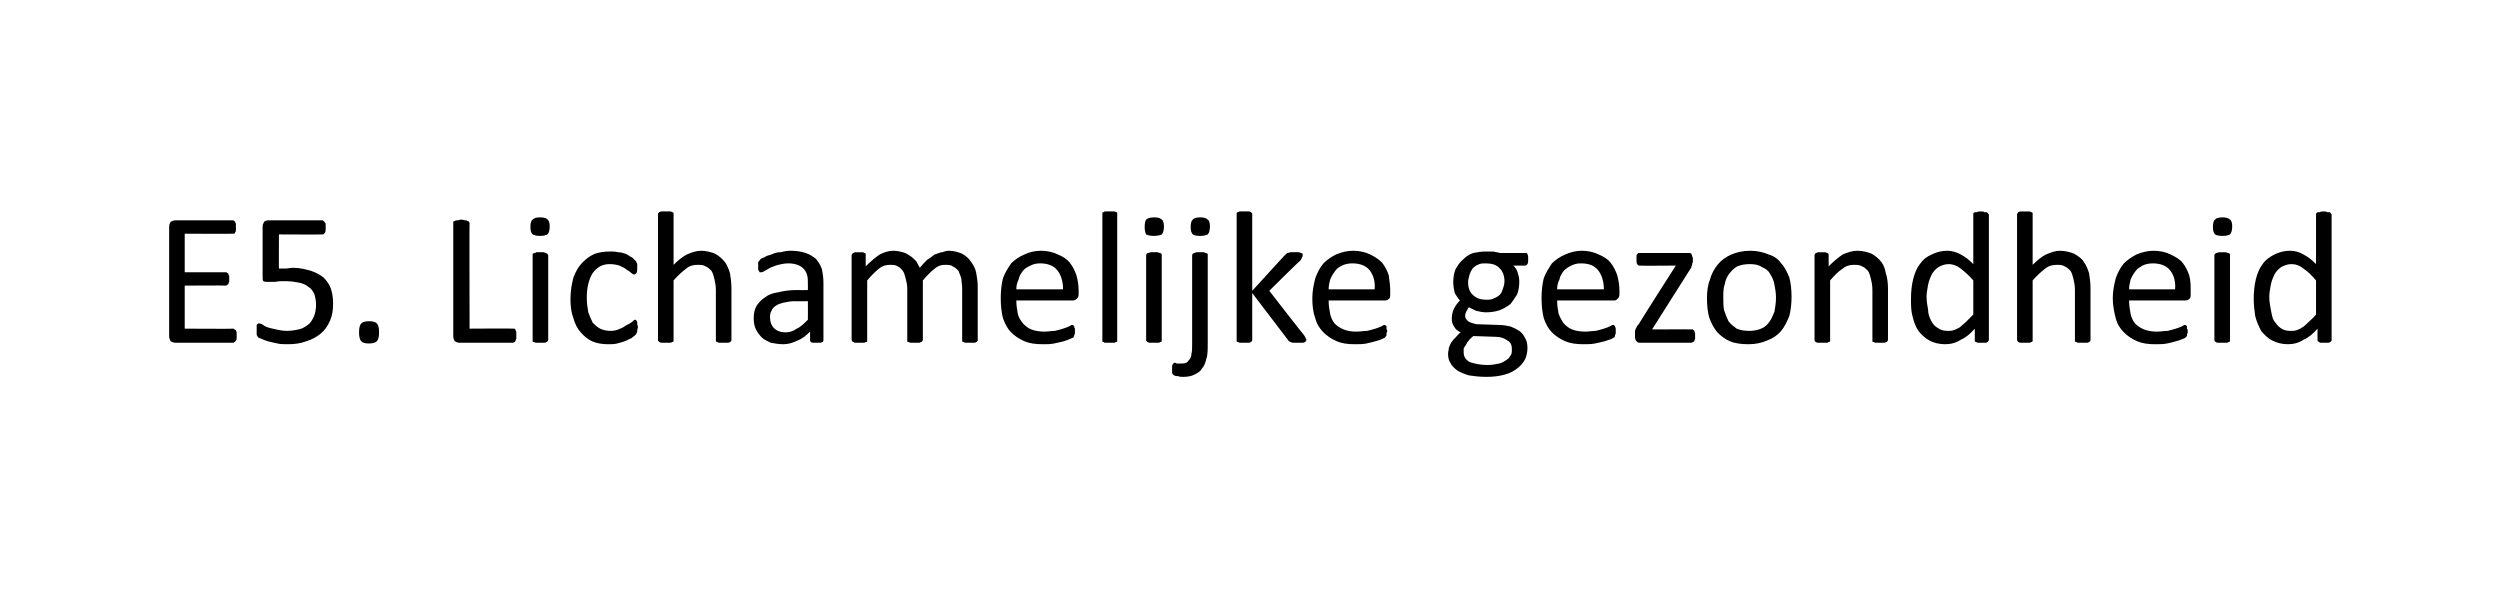 <?xml version="1.0" standalone="no"?><!DOCTYPE svg PUBLIC "-//W3C//DTD SVG 1.1//EN" "http://www.w3.org/Graphics/SVG/1.1/DTD/svg11.dtd"><svg xmlns="http://www.w3.org/2000/svg" version="1.1" width="337px" height="79.5px" viewBox="0 -1 337 79.5" style="top:-1px"><desc>E5. Lichamelijke gezondheid</desc><defs/><g id="Polygon15287"><path d="m31.9 44.3c0 .1 0 .2 0 .4c0 .1-.1.2-.1.2c-.1.1-.1.2-.2.2c0 0-.1.1-.1.1c0 0-7.9 0-7.9 0c-.2 0-.4-.1-.6-.2c-.1-.2-.2-.4-.2-.7c0 0 0-14.7 0-14.7c0-.3.1-.5.2-.7c.2-.1.4-.2.6-.2c0 0 7.8 0 7.8 0c0 0 .1 0 .2.1c0 0 .1.1.1.1c0 .1.1.2.1.3c0 .1 0 .3 0 .5c0 .1 0 .2 0 .4c0 .1-.1.2-.1.2c0 .1-.1.2-.1.2c-.1 0-.2 0-.2 0c-.03.04-6.5 0-6.5 0l0 5.2c0 0 5.56-.01 5.6 0c0 0 .1 0 .1.1c.1 0 .1 0 .2.1c0 .1 0 .2.1.3c0 .1 0 .2 0 .4c0 .2 0 .3 0 .4c-.1.1-.1.2-.1.3c-.1 0-.1.1-.2.1c0 0-.1.1-.1.1c-.04-.04-5.6 0-5.6 0l0 5.8c0 0 6.56.04 6.6 0c0 0 .1.1.1.1c.1 0 .1.1.2.1c0 .1.1.2.1.3c0 .1 0 .3 0 .5zm13-4.4c0 .9-.1 1.6-.4 2.3c-.3.7-.7 1.3-1.3 1.8c-.5.4-1.2.8-1.9 1c-.8.3-1.6.4-2.5.4c-.5 0-1 0-1.4-.1c-.5-.1-.9-.2-1.3-.3c-.3-.1-.6-.2-.8-.3c-.3-.1-.4-.2-.5-.2c0-.1-.1-.1-.1-.2c0 0-.1-.1-.1-.2c0-.1 0-.1 0-.3c0-.1 0-.2 0-.3c0-.2 0-.3 0-.4c0-.2 0-.2 0-.3c.1-.1.1-.1.2-.2c0 0 .1 0 .1 0c.1 0 .2 0 .4.1c.2.1.4.3.7.4c.3.1.7.2 1.2.3c.4.1.9.2 1.5.2c.6 0 1.1-.1 1.6-.2c.5-.1.9-.4 1.2-.6c.4-.3.6-.7.8-1.1c.2-.5.3-1 .3-1.6c0-.6-.1-1-.2-1.4c-.2-.4-.4-.8-.8-1c-.3-.3-.8-.5-1.3-.6c-.5-.1-1.1-.2-1.9-.2c-.5 0-.9 0-1.3.1c-.4 0-.7 0-1 0c-.3 0-.4 0-.6-.1c-.1-.1-.1-.3-.1-.7c0 0 0-6.7 0-6.7c0-.2.1-.4.2-.6c.1-.1.3-.2.6-.2c0 0 7.2 0 7.2 0c.1 0 .2 0 .2.1c.1 0 .1.1.2.2c0 0 .1.1.1.2c0 .2 0 .3 0 .5c0 .3 0 .5-.1.7c-.1.1-.2.2-.3.2c-.05.03-5.9 0-5.9 0c0 0-.02 4.64 0 4.6c.3 0 .6 0 .9 0c.3 0 .6-.1 1-.1c.9 0 1.7.2 2.4.4c.6.2 1.2.5 1.7.9c.4.4.8.9 1 1.5c.2.6.3 1.3.3 2zm6.2 3.9c0 .6-.1 1-.3 1.2c-.2.2-.6.3-1.1.3c-.5 0-.8-.1-1-.3c-.2-.2-.3-.6-.3-1.2c0-.6.1-1 .3-1.2c.2-.2.5-.3 1.1-.3c.5 0 .8.1 1 .3c.2.2.3.6.3 1.2zm18.5.4c0 .2 0 .3 0 .4c0 .1-.1.2-.1.3c0 .1-.1.2-.1.2c-.1 0-.2.1-.2.1c0 0-7.3 0-7.3 0c-.2 0-.4-.1-.6-.2c-.1-.2-.2-.4-.2-.7c0 0 0-15.2 0-15.2c0-.1 0-.2 0-.2c.1-.1.1-.1.2-.1c.1-.1.2-.1.4-.1c.1 0 .3-.1.5-.1c.2 0 .4.1.5.1c.1 0 .3 0 .3.1c.1 0 .2 0 .2.1c0 0 .1.1.1.2c-.04-.05 0 14.2 0 14.2c0 0 5.85-.04 5.9 0c0 0 .1 0 .2 0c0 .1.1.1.1.2c0 .1.1.2.1.3c0 .1 0 .2 0 .4zm4.3.6c0 .1-.1.2-.1.2c0 .1-.1.1-.2.1c0 .1-.1.1-.3.1c-.1 0-.3 0-.5 0c-.2 0-.4 0-.5 0c-.1 0-.2 0-.3-.1c-.1 0-.2 0-.2-.1c0 0 0-.1 0-.2c0 0 0-11.4 0-11.4c0 0 0-.1 0-.2c0 0 .1 0 .2-.1c.1 0 .2 0 .3-.1c.1 0 .3 0 .5 0c.2 0 .4 0 .5 0c.2.1.3.1.3.1c.1.1.2.1.2.1c0 .1.1.2.1.2c0 0 0 11.4 0 11.4zm.2-15.3c0 .5-.1.9-.3 1.1c-.2.1-.5.2-1 .2c-.5 0-.8-.1-1-.2c-.2-.2-.3-.5-.3-1c0-.5.1-.9.3-1c.2-.2.5-.3 1-.3c.5 0 .9.1 1 .3c.2.1.3.5.3.9zm11.9 13.6c0 .1-.1.3-.1.4c0 .1 0 .2 0 .2c0 .1-.1.2-.1.2c0 .1-.1.2-.2.3c-.1.1-.3.2-.5.4c-.3.1-.6.3-.9.4c-.3.1-.6.2-1 .3c-.4.1-.8.1-1.2.1c-.8 0-1.5-.1-2.2-.4c-.6-.3-1.1-.7-1.5-1.2c-.5-.5-.8-1.2-1-1.9c-.3-.8-.4-1.6-.4-2.6c0-1.2.2-2.1.4-2.9c.3-.8.7-1.5 1.2-2c.5-.5 1-.9 1.7-1.2c.6-.2 1.3-.3 2.1-.3c.3 0 .7 0 1 .1c.4 0 .7.1 1 .2c.3.1.5.3.7.4c.3.1.4.3.5.4c.1.1.2.1.2.2c.1.1.1.1.1.2c.1.1.1.2.1.3c0 .1 0 .2 0 .4c0 .3 0 .5-.1.7c-.1.1-.2.2-.3.2c-.1 0-.3-.1-.4-.2c-.2-.2-.4-.3-.7-.5c-.2-.2-.5-.3-.9-.5c-.3-.1-.8-.2-1.3-.2c-1 0-1.7.4-2.3 1.2c-.5.8-.8 1.9-.8 3.3c0 .8.1 1.4.2 2c.2.5.4 1 .6 1.4c.3.3.6.6 1 .8c.4.2.9.3 1.4.3c.5 0 .9-.1 1.3-.3c.3-.1.6-.3.9-.5c.3-.1.5-.3.7-.4c.2-.2.3-.3.4-.3c.1 0 .1 0 .2.1c0 0 0 .1.1.2c0 0 0 .1 0 .3c0 .1.1.2.1.4zm12.6 1.7c0 .1 0 .2-.1.2c0 .1-.1.1-.1.1c-.1.1-.2.1-.4.1c-.1 0-.3 0-.5 0c-.2 0-.4 0-.5 0c-.1 0-.2 0-.3-.1c-.1 0-.1 0-.2-.1c0 0 0-.1 0-.2c0 0 0-6.7 0-6.7c0-.6-.1-1.1-.2-1.5c-.1-.4-.2-.8-.4-1.1c-.2-.2-.5-.5-.8-.6c-.3-.2-.6-.2-1.1-.2c-.5 0-1 .1-1.5.5c-.5.4-1.1.9-1.7 1.6c0 0 0 8 0 8c0 .1 0 .2 0 .2c-.1.1-.1.1-.2.1c-.1.1-.2.1-.3.1c-.1 0-.3 0-.5 0c-.2 0-.4 0-.5 0c-.2 0-.3 0-.4-.1c0 0-.1 0-.1-.1c-.1 0-.1-.1-.1-.2c0 0 0-16.9 0-16.9c0-.1 0-.2.1-.2c0-.1.1-.1.1-.1c.1-.1.2-.1.4-.1c.1 0 .3 0 .5 0c.2 0 .4 0 .5 0c.1 0 .2 0 .3.1c.1 0 .1 0 .2.1c0 0 0 .1 0 .2c0 0 0 6.8 0 6.8c.6-.6 1.2-1.1 1.8-1.4c.7-.3 1.3-.5 1.9-.5c.7 0 1.4.2 1.9.4c.5.3.9.6 1.3 1.1c.3.4.5.9.7 1.5c.1.6.2 1.3.2 2.1c0 0 0 6.9 0 6.9zm12.4 0c0 .1 0 .2-.1.3c-.1 0-.2.1-.3.1c-.1 0-.3 0-.5 0c-.2 0-.4 0-.5 0c-.2 0-.3-.1-.3-.1c-.1-.1-.1-.2-.1-.3c0 0 0-1.1 0-1.1c-.5.5-1.1 1-1.7 1.2c-.6.3-1.2.5-1.9.5c-.6 0-1.2-.1-1.7-.2c-.4-.2-.9-.4-1.2-.7c-.3-.3-.6-.7-.8-1.1c-.2-.4-.3-.9-.3-1.5c0-.6.1-1.2.4-1.7c.3-.4.6-.8 1.1-1.1c.5-.4 1.1-.6 1.8-.7c.8-.2 1.6-.3 2.4-.3c.04.02 1.6 0 1.6 0c0 0 .02-.87 0-.9c0-.4 0-.8-.1-1.1c-.1-.4-.3-.7-.5-.9c-.2-.2-.5-.4-.8-.5c-.3-.1-.7-.2-1.2-.2c-.5 0-1 .1-1.4.2c-.4.1-.8.3-1.1.4c-.3.2-.5.3-.7.4c-.3.2-.4.2-.5.2c-.1 0-.1 0-.2 0c0-.1-.1-.1-.1-.2c-.1-.1-.1-.1-.1-.2c0-.1 0-.3 0-.4c0-.2 0-.4 0-.5c0-.1.1-.2.2-.3c.1-.2.3-.3.6-.4c.3-.2.6-.3 1-.4c.4-.2.8-.3 1.2-.3c.4-.1.9-.2 1.3-.2c.8 0 1.5.1 2.1.3c.6.2 1 .5 1.4.8c.3.4.6.8.8 1.4c.1.5.2 1.1.2 1.8c0 0 0 7.7 0 7.7zm-2.1-5.2c0 0-1.77.03-1.8 0c-.5 0-1 .1-1.5.2c-.4.1-.7.2-1 .4c-.3.2-.5.4-.6.7c-.2.3-.2.6-.2.9c0 .6.2 1.1.5 1.4c.4.4.9.6 1.6.6c.6 0 1.1-.2 1.5-.5c.5-.2 1-.7 1.5-1.2c.02-.05 0-2.5 0-2.5zm22.9 5.2c0 .1 0 .2-.1.2c0 .1 0 .1-.1.1c-.1.1-.2.1-.3.1c-.2 0-.3 0-.5 0c-.3 0-.4 0-.6 0c-.1 0-.2 0-.3-.1c-.1 0-.1 0-.2-.1c0 0 0-.1 0-.2c0 0 0-6.9 0-6.9c0-.5-.1-.9-.1-1.3c-.1-.4-.3-.8-.4-1.1c-.2-.2-.5-.5-.8-.6c-.2-.2-.6-.2-1-.2c-.5 0-.9.1-1.4.5c-.5.4-1 .9-1.6 1.6c0 0 0 8 0 8c0 .1-.1.2-.1.2c0 .1-.1.1-.2.1c0 .1-.1.1-.3.1c-.1 0-.3 0-.5 0c-.2 0-.3 0-.5 0c-.1 0-.2 0-.3-.1c-.1 0-.2 0-.2-.1c0 0 0-.1 0-.2c0 0 0-6.9 0-6.9c0-.5-.1-.9-.2-1.3c-.1-.4-.2-.8-.4-1.1c-.2-.2-.4-.5-.7-.6c-.3-.2-.6-.2-1-.2c-.5 0-1 .1-1.5.5c-.5.4-1 .9-1.6 1.6c0 0 0 8 0 8c0 .1 0 .2 0 .2c0 .1-.1.1-.2.1c-.1.1-.2.1-.3.1c-.1 0-.3 0-.5 0c-.2 0-.4 0-.5 0c-.2 0-.3 0-.3-.1c-.1 0-.2 0-.2-.1c0 0-.1-.1-.1-.2c0 0 0-11.4 0-11.4c0-.1.1-.1.1-.2c0 0 .1-.1.1-.1c.1 0 .2-.1.3-.1c.1 0 .3 0 .5 0c.2 0 .3 0 .5 0c.1 0 .2.1.2.1c.1 0 .2.1.2.1c0 .1 0 .1 0 .2c0 0 0 1.5 0 1.5c.7-.7 1.3-1.2 1.9-1.6c.6-.3 1.2-.5 1.8-.5c.5 0 .9.1 1.3.2c.4.1.7.3 1 .5c.3.2.5.4.8.7c.2.3.3.6.5.9c.3-.4.7-.8 1-1.1c.4-.2.7-.5 1-.7c.4-.1.7-.3 1-.3c.3-.1.6-.2.9-.2c.7 0 1.3.2 1.8.4c.5.3.9.6 1.2 1.1c.3.4.6.9.7 1.5c.1.6.2 1.2.2 1.8c0 0 0 7.2 0 7.2zm13.6-6.2c0 .4-.1.6-.3.7c-.2.2-.3.2-.6.2c0 0-7.5 0-7.5 0c0 .7.1 1.2.2 1.8c.1.5.4.9.7 1.3c.3.3.6.6 1.1.8c.5.2 1.1.3 1.8.3c.5 0 1-.1 1.4-.1c.4-.1.8-.2 1.1-.3c.3-.1.6-.2.8-.3c.2-.1.3-.2.4-.2c.1 0 .2 0 .2.1c0 0 .1 0 .1.1c0 .1 0 .1.1.3c0 .1 0 .2 0 .3c0 .2 0 .2 0 .3c0 .1 0 .2-.1.2c0 .1 0 .2 0 .2c-.1.1-.1.1-.1.2c-.1 0-.2.1-.5.2c-.2.1-.5.2-.8.3c-.4.1-.8.2-1.3.3c-.5.1-1 .1-1.5.1c-1 0-1.8-.1-2.5-.4c-.7-.3-1.3-.7-1.8-1.2c-.5-.5-.8-1.1-1.1-1.9c-.2-.8-.3-1.7-.3-2.7c0-1 .1-1.9.3-2.7c.3-.8.7-1.4 1.1-2c.5-.5 1.1-.9 1.8-1.2c.6-.3 1.4-.5 2.2-.5c.9 0 1.7.2 2.3.5c.7.3 1.2.6 1.6 1.1c.4.5.7 1.1.9 1.7c.2.7.3 1.4.3 2.1c0 0 0 .4 0 .4zm-2.1-.6c0-1.1-.3-2-.8-2.6c-.5-.6-1.3-.9-2.3-.9c-.5 0-.9.1-1.3.3c-.4.2-.8.4-1 .7c-.3.4-.5.7-.6 1.2c-.2.4-.3.8-.3 1.3c0 0 6.3 0 6.3 0zm7.3 6.8c0 .1 0 .2 0 .2c0 .1-.1.1-.2.1c0 .1-.2.1-.3.1c-.1 0-.3 0-.5 0c-.2 0-.4 0-.5 0c-.2 0-.3 0-.3-.1c-.1 0-.2 0-.2-.1c0 0 0-.1 0-.2c0 0 0-16.9 0-16.9c0-.1 0-.2 0-.2c0-.1.1-.1.2-.1c0-.1.1-.1.3-.1c.1 0 .3 0 .5 0c.2 0 .4 0 .5 0c.1 0 .3 0 .3.1c.1 0 .2 0 .2.1c0 0 0 .1 0 .2c0 0 0 16.9 0 16.9zm6 0c0 .1 0 .2 0 .2c-.1.1-.1.1-.2.1c-.1.1-.2.1-.3.1c-.2 0-.3 0-.5 0c-.2 0-.4 0-.5 0c-.2 0-.3 0-.4-.1c-.1 0-.1 0-.1-.1c-.1 0-.1-.1-.1-.2c0 0 0-11.4 0-11.4c0 0 0-.1.1-.2c0 0 0 0 .1-.1c.1 0 .2 0 .4-.1c.1 0 .3 0 .5 0c.2 0 .3 0 .5 0c.1.1.2.1.3.1c.1.1.1.1.2.1c0 .1 0 .2 0 .2c0 0 0 11.4 0 11.4zm.3-15.3c0 .5-.1.9-.3 1.1c-.2.1-.6.2-1.1.2c-.4 0-.8-.1-1-.2c-.1-.2-.2-.5-.2-1c0-.5.1-.9.2-1c.2-.2.6-.3 1.1-.3c.5 0 .8.1 1 .3c.2.1.3.5.3.9zm5.9 15.8c0 .9 0 1.6-.2 2.1c-.1.5-.3 1-.6 1.3c-.2.4-.6.6-1 .8c-.4.2-.9.3-1.5.3c-.3 0-.5 0-.7-.1c-.2 0-.4 0-.5-.1c-.1 0-.1-.1-.2-.1c0-.1 0-.1-.1-.2c0-.1 0-.2 0-.2c0-.1 0-.2 0-.3c0-.2 0-.3 0-.4c0-.1 0-.2.1-.3c0 0 0-.1.1-.1c0-.1.1-.1.1-.1c.1 0 .2 0 .3.1c.2 0 .3 0 .5 0c.3 0 .6 0 .8-.1c.2-.1.3-.3.4-.4c.2-.2.3-.5.3-.8c.1-.3.1-.8.1-1.4c0 0 0-11.9 0-11.9c0 0 0-.1.1-.2c0 0 .1 0 .1-.1c.1 0 .2 0 .4-.1c.1 0 .3 0 .5 0c.2 0 .3 0 .5 0c.1.1.2.1.3.1c.1.1.1.1.2.1c0 .1 0 .2 0 .2c0 0 0 11.9 0 11.9zm.3-15.8c0 .5-.1.9-.3 1.1c-.2.1-.5.2-1 .2c-.5 0-.9-.1-1-.2c-.2-.2-.3-.5-.3-1c0-.5.1-.9.3-1c.1-.2.5-.3 1-.3c.5 0 .8.1 1 .3c.2.1.3.5.3.9zm13 15.3c0 .1 0 .1-.1.2c0 .1-.1.1-.1.1c-.1.1-.2.1-.4.1c-.1 0-.3 0-.5 0c-.2 0-.4 0-.6 0c-.1 0-.3 0-.4-.1c-.1 0-.1 0-.2-.1c-.1 0-.1-.1-.2-.2c.02.02-4.8-6.3-4.8-6.3c0 0 0 6.33 0 6.3c0 .1 0 .2-.1.2c0 .1 0 .1-.1.1c-.1.1-.2.1-.3.1c-.2 0-.3 0-.6 0c-.2 0-.3 0-.5 0c-.1 0-.2 0-.3-.1c-.1 0-.1 0-.2-.1c0 0 0-.1 0-.2c0 0 0-16.9 0-16.9c0-.1 0-.2 0-.2c.1-.1.1-.1.2-.1c.1-.1.2-.1.3-.1c.2 0 .3 0 .5 0c.3 0 .4 0 .6 0c.1 0 .2 0 .3.1c.1 0 .1 0 .1.1c.1 0 .1.1.1.2c0-.03 0 10.3 0 10.3c0 0 4.32-4.74 4.3-4.7c.1-.1.2-.2.2-.2c.1-.1.2-.2.3-.2c.1 0 .2-.1.4-.1c.1 0 .3 0 .5 0c.2 0 .4 0 .5 0c.2 0 .3.1.4.1c.1 0 .1.1.2.1c0 .1 0 .1 0 .2c0 .1 0 .2-.1.3c0 .1-.1.2-.2.4c-.03-.04-4.2 4.1-4.2 4.1c0 0 4.68 6.03 4.7 6c.1.2.2.3.2.4c.1.1.1.1.1.2zm11.3-6.2c0 .4 0 .6-.2.7c-.2.2-.4.2-.6.2c0 0-7.5 0-7.5 0c0 .7.1 1.2.2 1.8c.1.5.3.9.6 1.3c.3.3.7.6 1.2.8c.5.2 1 .3 1.7.3c.6 0 1.1-.1 1.5-.1c.4-.1.8-.2 1.1-.3c.3-.1.6-.2.8-.3c.2-.1.3-.2.4-.2c.1 0 .1 0 .2.1c0 0 .1 0 .1.1c0 .1 0 .1 0 .3c0 .1.1.2.1.3c0 .2-.1.2-.1.3c0 .1 0 .2 0 .2c0 .1 0 .2-.1.2c0 .1 0 .1-.1.2c0 0-.2.1-.4.2c-.2.1-.5.2-.9.3c-.3.1-.8.2-1.2.3c-.5.1-1 .1-1.6.1c-.9 0-1.7-.1-2.4-.4c-.7-.3-1.3-.7-1.8-1.2c-.5-.5-.9-1.1-1.1-1.9c-.3-.8-.4-1.7-.4-2.7c0-1 .2-1.9.4-2.7c.3-.8.6-1.4 1.1-2c.5-.5 1.1-.9 1.7-1.2c.7-.3 1.5-.5 2.3-.5c.9 0 1.7.2 2.3.5c.6.3 1.1.6 1.6 1.1c.4.5.7 1.1.9 1.7c.1.7.2 1.4.2 2.1c0 0 0 .4 0 .4zm-2.1-.6c.1-1.1-.2-2-.7-2.6c-.5-.6-1.3-.9-2.3-.9c-.5 0-1 .1-1.4.3c-.4.2-.7.4-.9.7c-.3.4-.5.7-.7 1.2c-.1.4-.2.8-.2 1.3c0 0 6.2 0 6.2 0zm20.7-4.1c0 .3 0 .5-.1.7c-.1.1-.2.2-.3.2c0 0-1.6 0-1.6 0c.3.3.5.6.6 1c.1.3.2.7.2 1.1c0 .7-.1 1.3-.3 1.8c-.3.5-.6.9-.9 1.3c-.4.3-.9.6-1.4.8c-.6.2-1.2.3-1.9.3c-.4 0-.9-.1-1.3-.2c-.4-.2-.7-.3-1-.5c-.1.2-.2.3-.3.5c-.1.2-.2.4-.2.7c0 .3.2.5.4.7c.3.2.7.3 1.1.4c0 0 3 .1 3 .1c.6 0 1.1.1 1.6.2c.5.2.9.4 1.2.6c.4.3.6.6.8 1c.2.3.3.8.3 1.3c0 .5-.1 1-.3 1.5c-.2.4-.6.9-1 1.2c-.5.4-1 .7-1.8.9c-.7.2-1.5.3-2.4.3c-1 0-1.7-.1-2.4-.2c-.6-.2-1.2-.4-1.6-.7c-.4-.3-.7-.6-.9-1c-.2-.3-.3-.7-.3-1.2c0-.3.1-.5.1-.8c.1-.3.2-.5.3-.7c.2-.3.4-.5.6-.7c.2-.2.4-.5.7-.7c-.4-.2-.7-.4-.9-.8c-.2-.3-.3-.6-.3-1c0-.5.1-1 .3-1.4c.2-.4.5-.8.8-1.1c-.3-.3-.5-.7-.7-1c-.1-.4-.2-.9-.2-1.5c0-.6.1-1.2.3-1.7c.3-.5.6-1 1-1.3c.4-.4.8-.7 1.4-.9c.5-.1 1.1-.2 1.7-.2c.4 0 .7 0 1 0c.3.1.6.1.9.2c0 0 3.4 0 3.4 0c.2 0 .3 0 .3.2c.1.1.1.3.1.6zm-3.2 3c0-.7-.2-1.3-.7-1.8c-.4-.4-1-.6-1.8-.6c-.4 0-.8 0-1.1.2c-.3.1-.5.3-.7.5c-.2.3-.3.5-.4.8c-.1.4-.2.7-.2 1c0 .8.2 1.4.7 1.8c.4.4 1 .6 1.7.6c.5 0 .8 0 1.1-.2c.3-.1.6-.3.8-.5c.2-.2.3-.5.4-.8c.1-.3.2-.6.2-1zm1 9.1c0-.5-.2-.9-.6-1.1c-.4-.3-.9-.5-1.6-.5c0 0-3-.1-3-.1c-.2.2-.5.4-.6.6c-.2.2-.3.4-.4.6c-.1.1-.2.3-.3.5c0 .2 0 .3 0 .5c0 .6.3 1 .8 1.3c.6.2 1.4.4 2.4.4c.6 0 1.1-.1 1.6-.2c.4-.1.7-.3 1-.5c.3-.2.4-.4.6-.7c.1-.2.1-.5.1-.8zm14.5-7.4c0 .4-.1.6-.3.7c-.1.2-.3.2-.5.2c0 0-7.6 0-7.6 0c0 .7.1 1.2.2 1.8c.2.5.4.9.7 1.3c.3.3.6.6 1.1.8c.5.2 1.1.3 1.8.3c.5 0 1-.1 1.4-.1c.4-.1.8-.2 1.1-.3c.3-.1.6-.2.8-.3c.2-.1.3-.2.4-.2c.1 0 .2 0 .2.1c.1 0 .1 0 .1.1c0 .1.1.1.1.3c0 .1 0 .2 0 .3c0 .2 0 .2 0 .3c0 .1 0 .2-.1.2c0 .1 0 .2 0 .2c0 .1-.1.1-.1.2c-.1 0-.2.1-.4.2c-.3.1-.6.2-.9.3c-.4.1-.8.2-1.3.3c-.5.1-1 .1-1.5.1c-1 0-1.8-.1-2.5-.4c-.7-.3-1.3-.7-1.8-1.2c-.5-.5-.8-1.1-1.1-1.9c-.2-.8-.3-1.7-.3-2.7c0-1 .1-1.9.3-2.7c.3-.8.7-1.4 1.1-2c.5-.5 1.1-.9 1.8-1.2c.7-.3 1.4-.5 2.2-.5c.9 0 1.7.2 2.3.5c.7.3 1.2.6 1.6 1.1c.4.5.7 1.1.9 1.7c.2.7.3 1.4.3 2.1c0 0 0 .4 0 .4zm-2.1-.6c0-1.1-.3-2-.8-2.6c-.5-.6-1.2-.9-2.3-.9c-.5 0-.9.1-1.3.3c-.4.2-.7.4-1 .7c-.3.4-.5.7-.6 1.2c-.2.4-.3.8-.3 1.3c0 0 6.3 0 6.3 0zm12.3 6.3c0 .1 0 .3 0 .4c-.1.1-.1.2-.1.3c-.1 0-.1.1-.2.1c0 0-.1.1-.2.1c0 0-7 0-7 0c-.2 0-.3-.1-.4-.2c-.1-.1-.2-.3-.2-.6c0 0 0-.5 0-.5c0-.1 0-.2 0-.3c0-.1.1-.2.1-.3c0 0 .1-.1.1-.2c.1-.2.2-.3.3-.4c-.05-.01 5-7.9 5-7.9c0 0-4.9.04-4.9 0c-.1 0-.2 0-.3-.2c-.1-.1-.1-.3-.1-.6c0-.2 0-.3 0-.4c0-.2 0-.3.1-.3c0-.1.1-.1.1-.2c.1 0 .1 0 .2 0c0 0 6.6 0 6.6 0c0 0 .1 0 .2 0c.1 0 .1.1.2.1c0 .1.1.2.1.3c0 .1.1.2.1.3c0 0 0 .4 0 .4c0 .2-.1.3-.1.4c0 .1 0 .2-.1.3c0 .1 0 .2-.1.3c-.1.1-.1.2-.2.3c-.01.04-5 7.9-5 7.9c0 0 5.34-.01 5.3 0c.1 0 .2 0 .2 0c.1.1.1.1.2.2c0 0 0 .1.1.3c0 .1 0 .2 0 .4zm13-5.3c0 .9-.1 1.8-.3 2.6c-.3.7-.6 1.4-1.1 2c-.5.6-1.1 1-1.9 1.3c-.7.3-1.5.5-2.5.5c-.9 0-1.8-.1-2.5-.4c-.7-.3-1.2-.7-1.7-1.2c-.5-.6-.8-1.2-1.1-2c-.2-.7-.3-1.6-.3-2.6c0-.9.1-1.8.4-2.5c.2-.8.6-1.5 1.1-2.1c.4-.5 1.1-1 1.8-1.3c.7-.3 1.6-.5 2.5-.5c1 0 1.8.2 2.5.5c.7.2 1.3.6 1.7 1.2c.5.5.8 1.2 1.1 1.9c.2.8.3 1.6.3 2.6zm-2.1.1c0-.6-.1-1.2-.2-1.7c-.1-.6-.3-1-.6-1.5c-.2-.4-.6-.7-1.1-.9c-.4-.3-1-.4-1.6-.4c-.7 0-1.2.1-1.7.3c-.4.2-.8.6-1.1 1c-.3.4-.5.8-.6 1.4c-.2.5-.2 1.1-.2 1.8c0 .6 0 1.2.1 1.7c.2.6.4 1.1.6 1.5c.3.4.7.7 1.1 1c.5.2 1 .3 1.7.3c.6 0 1.1-.1 1.6-.3c.5-.2.8-.5 1.1-.9c.3-.4.5-.9.7-1.4c.1-.6.2-1.2.2-1.9zm15.1 5.7c0 .1-.1.2-.1.2c0 .1-.1.1-.2.1c0 .1-.1.1-.3.1c-.1 0-.3 0-.5 0c-.2 0-.4 0-.5 0c-.1 0-.2 0-.3-.1c-.1 0-.2 0-.2-.1c0 0 0-.1 0-.2c0 0 0-6.7 0-6.7c0-.6-.1-1.1-.2-1.5c-.1-.4-.2-.8-.4-1.1c-.2-.2-.5-.5-.8-.6c-.3-.2-.7-.2-1.1-.2c-.5 0-1 .1-1.5.5c-.6.4-1.1.9-1.7 1.6c0 0 0 8 0 8c0 .1 0 .2 0 .2c-.1.1-.1.1-.2.1c-.1.1-.2.1-.3.1c-.2 0-.3 0-.5 0c-.2 0-.4 0-.6 0c-.1 0-.2 0-.3-.1c-.1 0-.1 0-.1-.1c-.1 0-.1-.1-.1-.2c0 0 0-11.4 0-11.4c0-.1 0-.1.1-.2c0 0 0-.1.1-.1c.1 0 .2-.1.3-.1c.1 0 .3 0 .5 0c.2 0 .3 0 .4 0c.2 0 .2.1.3.1c.1 0 .1.1.2.1c0 .1 0 .1 0 .2c0 0 0 1.5 0 1.5c.7-.7 1.3-1.2 1.9-1.6c.7-.3 1.3-.5 2-.5c.7 0 1.4.2 1.9.4c.5.3.9.6 1.3 1.1c.3.4.5.9.6 1.5c.2.6.3 1.3.3 2.1c0 0 0 6.9 0 6.9zm13.6 0c0 .1-.1.2-.1.2c0 .1-.1.1-.1.1c-.1.1-.2.1-.3.1c-.1 0-.3 0-.4 0c-.2 0-.4 0-.5 0c-.1 0-.2 0-.3-.1c-.1 0-.1 0-.2-.1c0 0 0-.1 0-.2c0 0 0-1.5 0-1.5c-.6.7-1.2 1.2-1.9 1.5c-.6.4-1.3.6-2.1.6c-.8 0-1.6-.2-2.1-.5c-.6-.3-1.1-.8-1.5-1.3c-.4-.6-.6-1.2-.8-2c-.2-.7-.2-1.5-.2-2.3c0-1 .1-1.9.3-2.7c.2-.8.5-1.5.9-2c.4-.6.9-1 1.6-1.3c.6-.3 1.3-.5 2.1-.5c.6 0 1.3.2 1.8.5c.6.3 1.1.7 1.7 1.3c0 0 0-6.7 0-6.7c0 0 0-.1 0-.1c0-.1.1-.1.2-.2c.1 0 .2 0 .3 0c.1-.1.3-.1.5-.1c.2 0 .4 0 .5.1c.2 0 .3 0 .3 0c.1.1.2.1.2.2c0 0 .1.1.1.1c0 0 0 16.9 0 16.9zm-2.1-8c-.6-.7-1.2-1.2-1.7-1.6c-.5-.4-1.1-.6-1.6-.6c-.6 0-1 .2-1.4.4c-.4.3-.7.6-.9 1c-.2.4-.4.9-.5 1.4c-.1.6-.2 1.1-.2 1.6c0 .6.1 1.2.2 1.7c0 .6.2 1.1.4 1.5c.2.4.5.8.9 1c.4.3.8.4 1.4.4c.2 0 .5 0 .8-.1c.2-.1.5-.2.8-.4c.2-.2.5-.4.8-.7c.3-.3.6-.6 1-1c0 0 0-4.6 0-4.6zm15.8 8c0 .1 0 .2-.1.2c0 .1-.1.1-.1.1c-.1.1-.2.1-.4.1c-.1 0-.3 0-.5 0c-.2 0-.4 0-.5 0c-.1 0-.2 0-.3-.1c-.1 0-.1 0-.2-.1c0 0 0-.1 0-.2c0 0 0-6.7 0-6.7c0-.6-.1-1.1-.2-1.5c-.1-.4-.2-.8-.4-1.1c-.2-.2-.5-.5-.8-.6c-.3-.2-.6-.2-1-.2c-.6 0-1.1.1-1.6.5c-.5.4-1.1.9-1.7 1.6c0 0 0 8 0 8c0 .1 0 .2 0 .2c-.1.1-.1.1-.2.1c-.1.1-.2.1-.3.1c-.1 0-.3 0-.5 0c-.2 0-.4 0-.5 0c-.2 0-.3 0-.4-.1c0 0-.1 0-.1-.1c0 0-.1-.1-.1-.2c0 0 0-16.9 0-16.9c0-.1.1-.2.1-.2c0-.1.1-.1.1-.1c.1-.1.2-.1.4-.1c.1 0 .3 0 .5 0c.2 0 .4 0 .5 0c.1 0 .2 0 .3.1c.1 0 .1 0 .2.1c0 0 0 .1 0 .2c0 0 0 6.8 0 6.8c.6-.6 1.2-1.1 1.8-1.4c.7-.3 1.3-.5 1.9-.5c.7 0 1.4.2 1.9.4c.5.3 1 .6 1.3 1.1c.3.4.5.9.7 1.5c.1.6.2 1.3.2 2.1c0 0 0 6.9 0 6.9zm13.5-6.2c0 .4 0 .6-.2.7c-.2.2-.4.2-.6.2c0 0-7.5 0-7.5 0c0 .7.1 1.2.2 1.8c.1.5.3.9.6 1.3c.3.3.7.6 1.2.8c.5.2 1.1.3 1.7.3c.6 0 1.1-.1 1.5-.1c.4-.1.8-.2 1.1-.3c.3-.1.6-.2.8-.3c.2-.1.3-.2.4-.2c.1 0 .1 0 .2.1c0 0 .1 0 .1.1c0 .1 0 .1 0 .3c.1.1.1.2.1.3c0 .2 0 .2 0 .3c-.1.1-.1.2-.1.2c0 .1 0 .2 0 .2c-.1.1-.1.1-.2.2c0 0-.1.1-.4.2c-.2.1-.5.2-.9.3c-.3.1-.7.2-1.2.3c-.5.1-1 .1-1.6.1c-.9 0-1.7-.1-2.4-.4c-.7-.3-1.3-.7-1.8-1.2c-.5-.5-.9-1.1-1.1-1.9c-.2-.8-.4-1.7-.4-2.7c0-1 .2-1.9.4-2.7c.3-.8.6-1.4 1.1-2c.5-.5 1.1-.9 1.7-1.2c.7-.3 1.5-.5 2.3-.5c.9 0 1.7.2 2.3.5c.6.3 1.2.6 1.6 1.1c.4.5.7 1.1.9 1.7c.2.7.2 1.4.2 2.1c0 0 0 .4 0 .4zm-2.1-.6c.1-1.1-.2-2-.7-2.6c-.5-.6-1.3-.9-2.3-.9c-.5 0-1 .1-1.4.3c-.3.2-.7.4-.9.7c-.3.4-.5.7-.7 1.2c-.1.4-.2.8-.2 1.3c0 0 6.2 0 6.2 0zm7.4 6.8c0 .1 0 .2 0 .2c-.1.1-.1.1-.2.1c-.1.1-.2.1-.3.1c-.1 0-.3 0-.5 0c-.2 0-.4 0-.5 0c-.2 0-.3 0-.4-.1c0 0-.1 0-.1-.1c-.1 0-.1-.1-.1-.2c0 0 0-11.4 0-11.4c0 0 0-.1.1-.2c0 0 .1 0 .1-.1c.1 0 .2 0 .4-.1c.1 0 .3 0 .5 0c.2 0 .4 0 .5 0c.1.1.2.1.3.1c.1.1.1.1.2.1c0 .1 0 .2 0 .2c0 0 0 11.4 0 11.4zm.3-15.3c0 .5-.1.9-.3 1.1c-.2.1-.5.2-1 .2c-.5 0-.9-.1-1-.2c-.2-.2-.3-.5-.3-1c0-.5.1-.9.3-1c.1-.2.5-.3 1-.3c.5 0 .8.1 1 .3c.2.1.3.5.3.9zm13.4 15.3c0 .1 0 .2-.1.2c0 .1 0 .1-.1.1c-.1.1-.2.1-.3.1c-.1 0-.3 0-.4 0c-.2 0-.4 0-.5 0c-.1 0-.2 0-.3-.1c0 0-.1 0-.1-.1c-.1 0-.1-.1-.1-.2c0 0 0-1.5 0-1.5c-.6.7-1.2 1.2-1.9 1.5c-.6.4-1.3.6-2.1.6c-.8 0-1.5-.2-2.1-.5c-.6-.3-1.1-.8-1.5-1.3c-.3-.6-.6-1.2-.8-2c-.1-.7-.2-1.5-.2-2.3c0-1 .1-1.9.3-2.7c.2-.8.5-1.5.9-2c.4-.6 1-1 1.6-1.3c.6-.3 1.3-.5 2.1-.5c.7 0 1.3.2 1.8.5c.6.3 1.1.7 1.7 1.3c0 0 0-6.7 0-6.7c0 0 0-.1 0-.1c.1-.1.1-.1.2-.2c.1 0 .2 0 .3 0c.2-.1.3-.1.5-.1c.2 0 .4 0 .5.1c.2 0 .3 0 .4 0c0 .1.1.1.1.2c.1 0 .1.1.1.1c0 0 0 16.9 0 16.9zm-2.1-8c-.6-.7-1.1-1.2-1.7-1.6c-.5-.4-1-.6-1.6-.6c-.6 0-1 .2-1.4.4c-.4.3-.7.6-.9 1c-.2.4-.4.9-.5 1.4c-.1.6-.2 1.1-.2 1.6c0 .6.1 1.2.2 1.7c.1.6.2 1.1.4 1.5c.3.4.6.8.9 1c.4.3.8.4 1.4.4c.3 0 .5 0 .8-.1c.3-.1.5-.2.8-.4c.3-.2.5-.4.8-.7c.3-.3.7-.6 1-1c0 0 0-4.6 0-4.6z" stroke="none" fill="#000"/></g></svg>